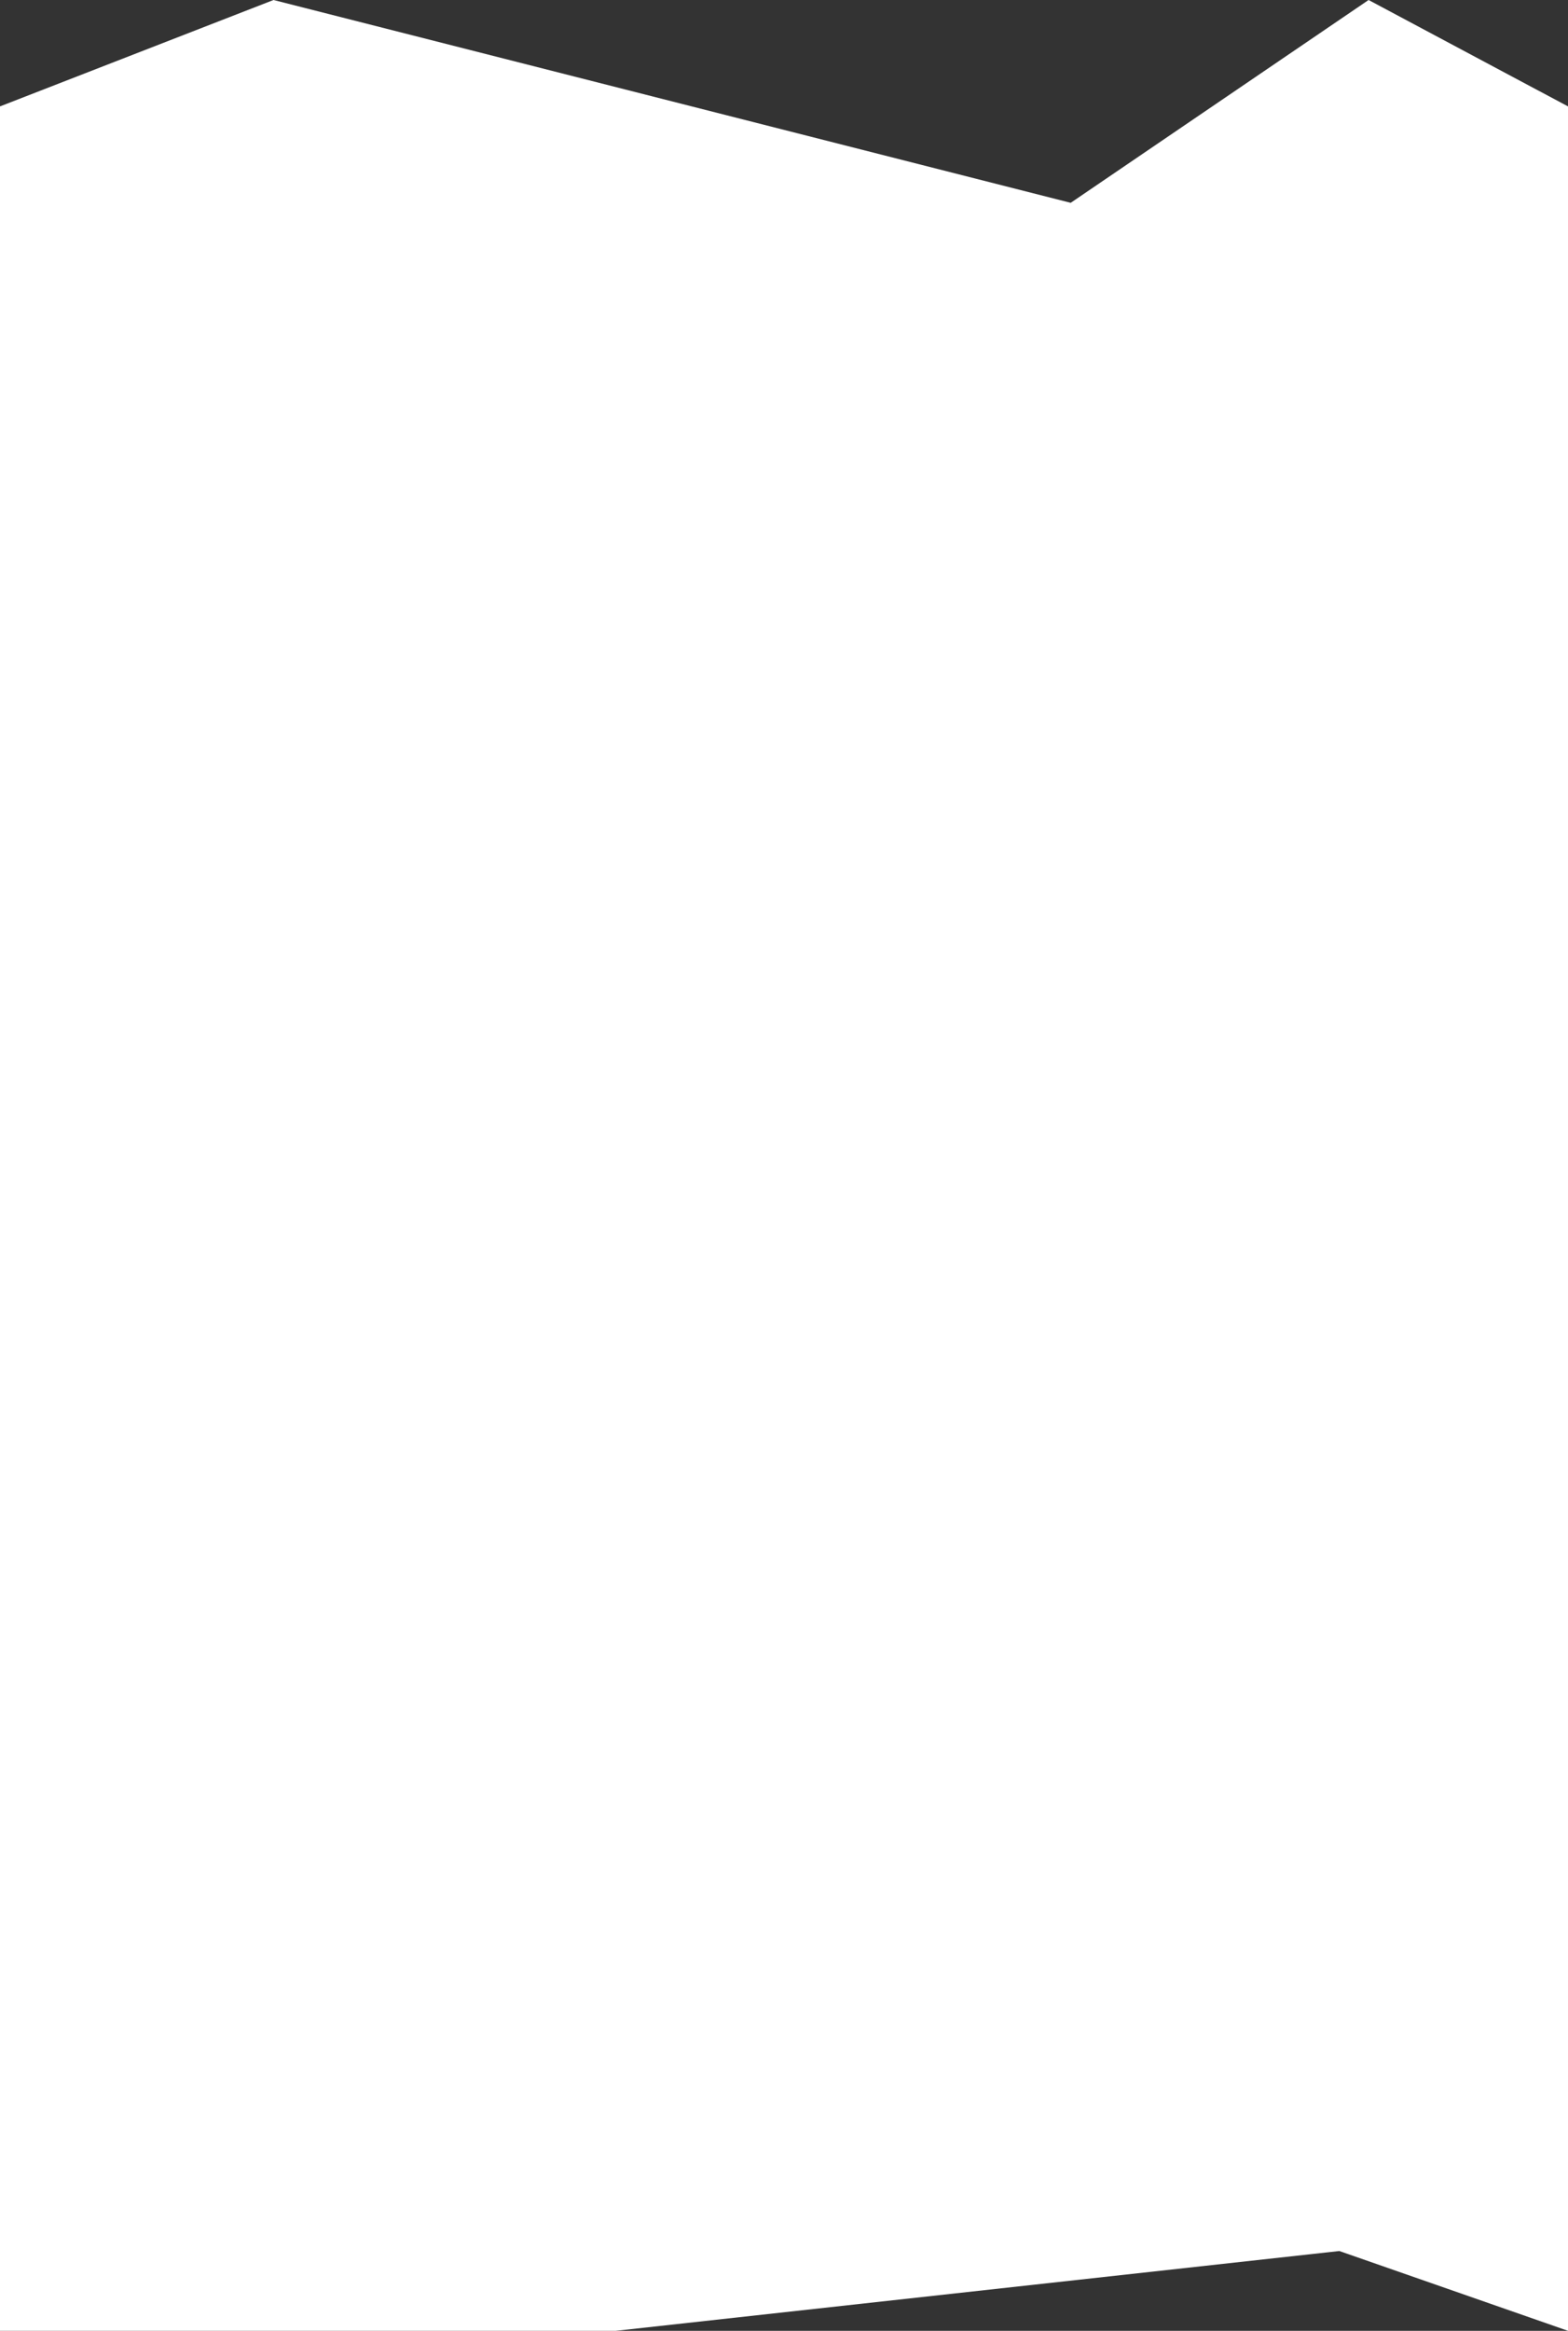 <?xml version="1.0" encoding="UTF-8"?> <svg xmlns="http://www.w3.org/2000/svg" width="620" height="921" viewBox="0 0 620 921" fill="none"><rect x="0" y="0" width="620" height="921" fill="#333333" stroke="none"/><path d="M0 42.043L108.153 0L423.358 80.144L541.151 0L620 42.043V921L529.583 889.468L243.489 921H123.576H0V42.043Z" fill="white"></path></svg> 